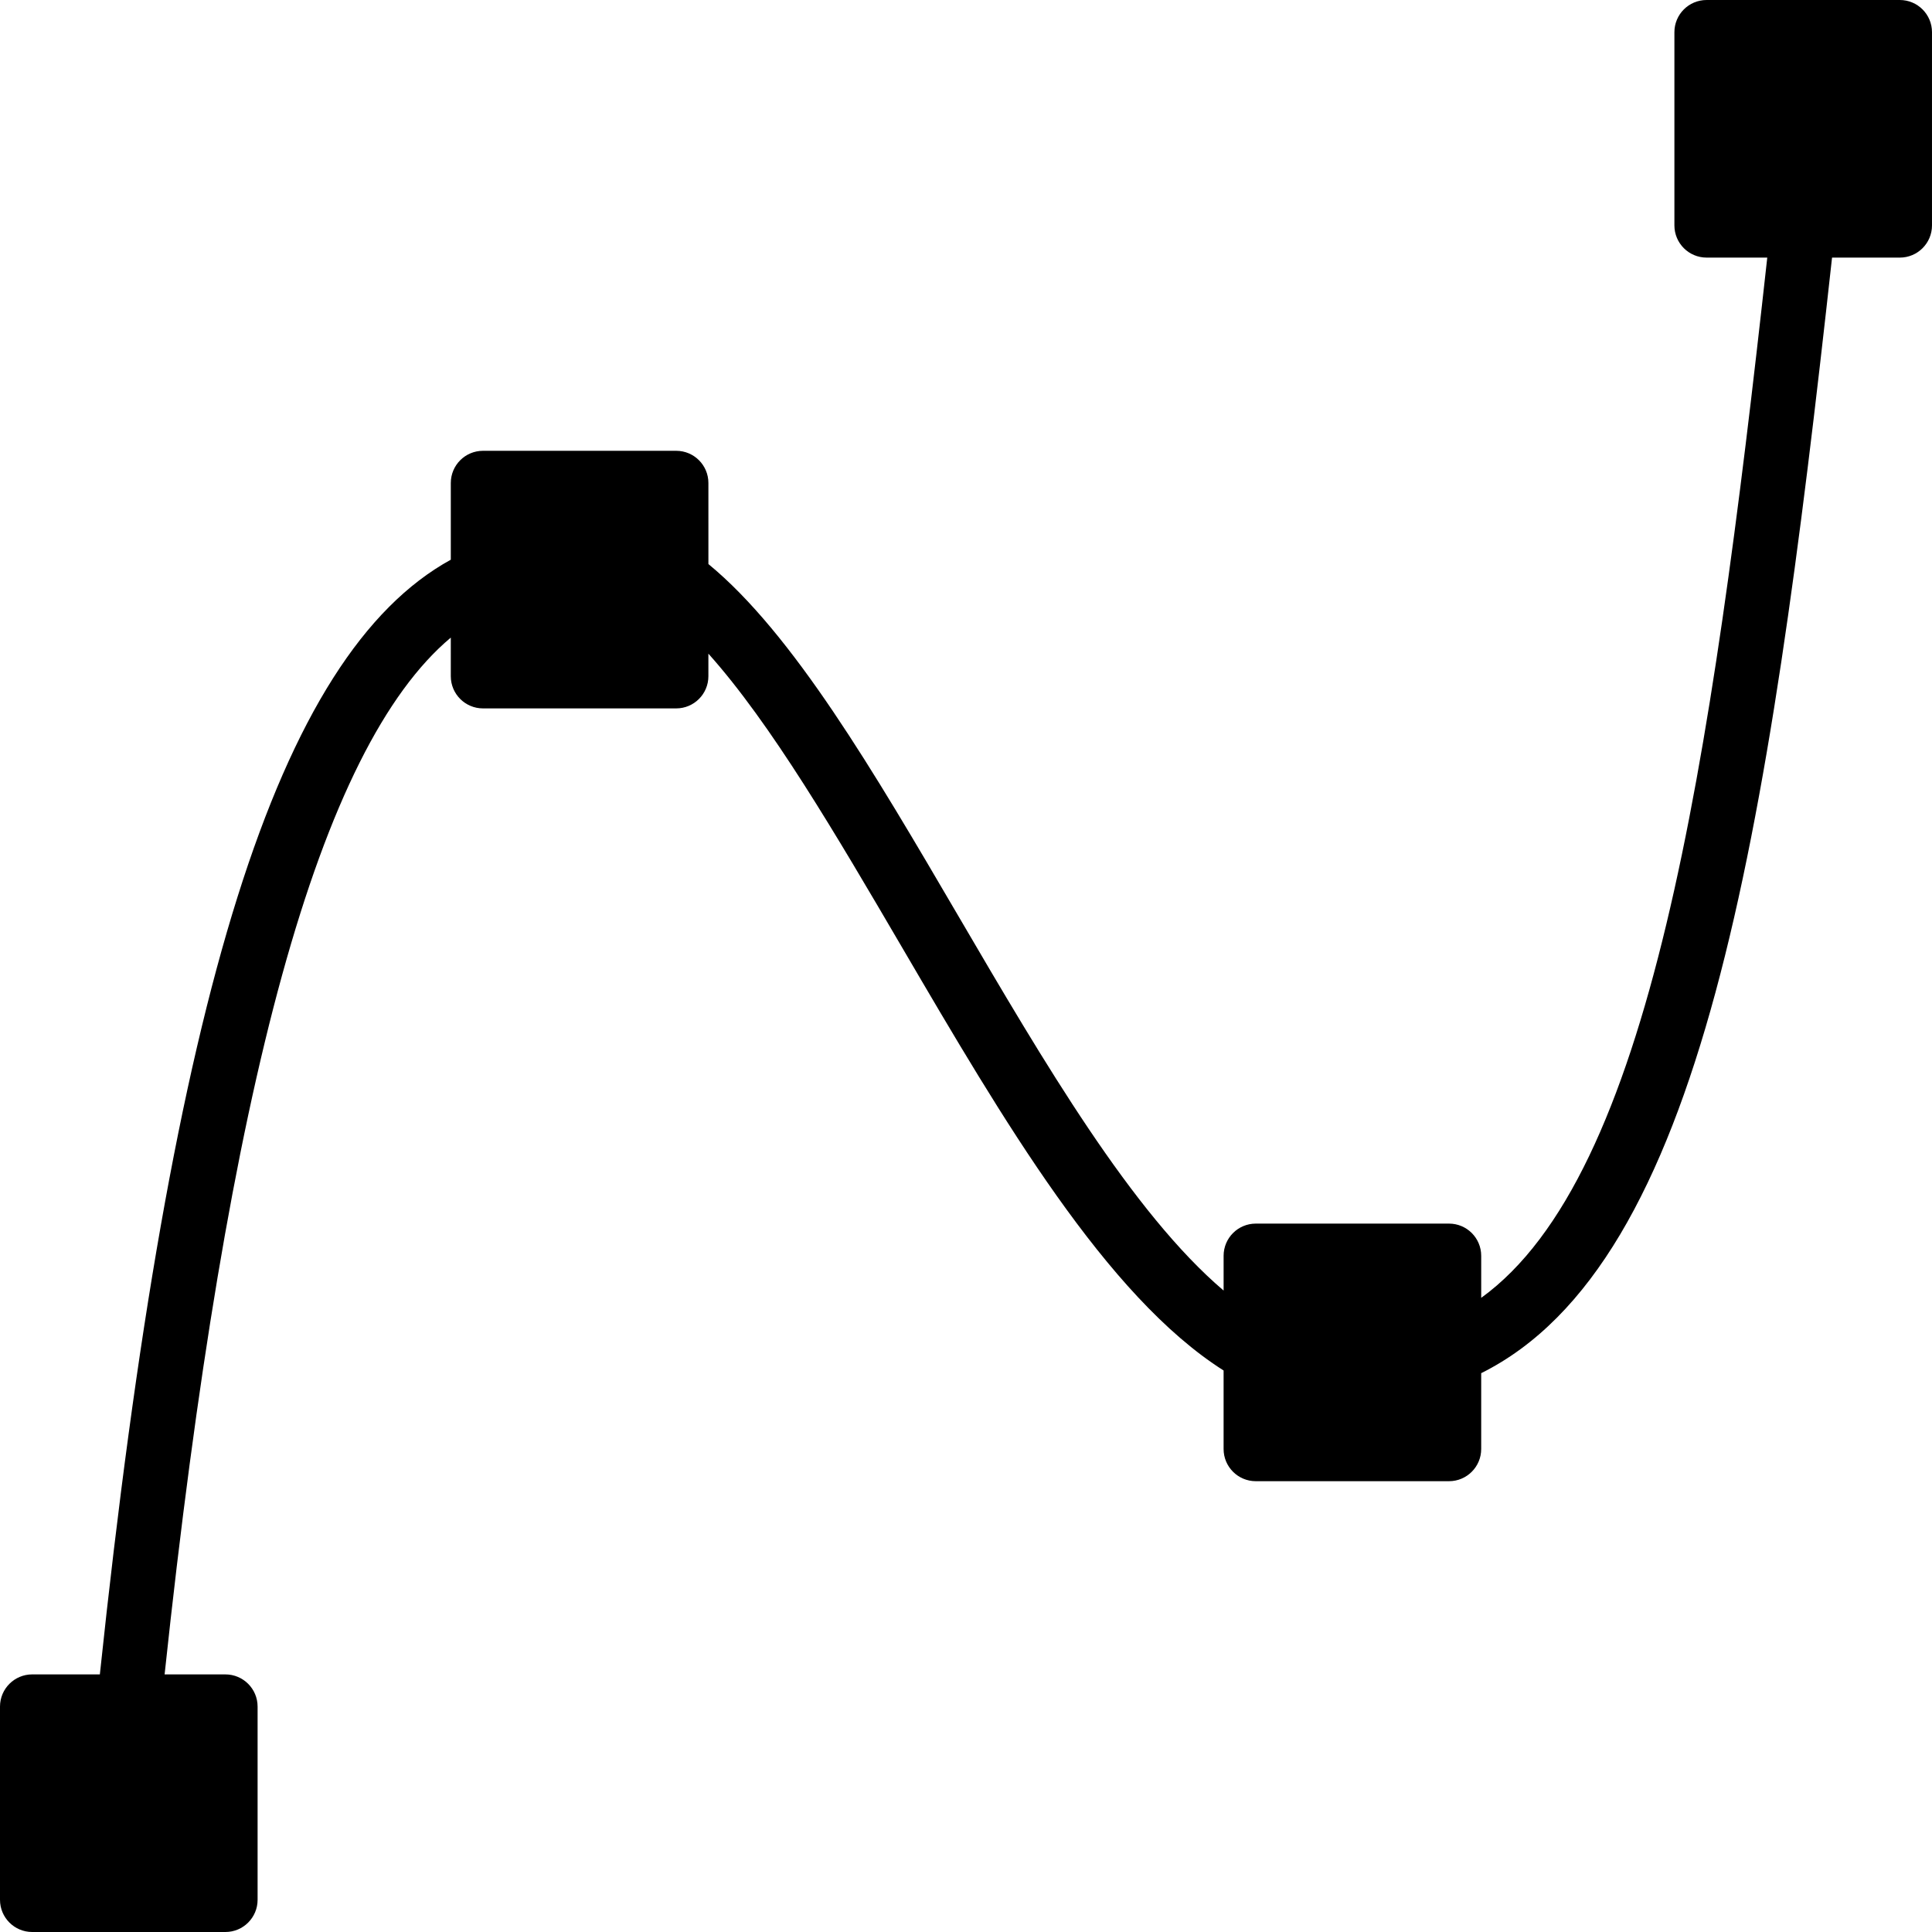 <?xml version="1.0" encoding="iso-8859-1"?>
<!-- Generator: Adobe Illustrator 19.0.0, SVG Export Plug-In . SVG Version: 6.00 Build 0)  -->
<svg version="1.1" id="Layer_1" xmlns="http://www.w3.org/2000/svg" xmlns:xlink="http://www.w3.org/1999/xlink" x="0px" y="0px"
	 viewBox="0 0 512 512" style="enable-background:new 0 0 512 512;" xml:space="preserve">
<g>
	<g>
		<path d="M503.467,0h-51.2c-4.71,0-8.533,3.814-8.533,8.533v51.2c0,4.719,3.823,8.533,8.533,8.533h16.077
			c-15.027,136.132-31.095,243.354-75.81,275.678V332.8c0-4.719-3.823-8.533-8.533-8.533h-51.2c-4.71,0-8.533,3.814-8.533,8.533
			v9.207c-24.226-20.591-47.59-60.45-70.298-99.26c-22.485-38.426-43.793-74.795-66.236-93.269V128c0-4.719-3.823-8.533-8.533-8.533
			H128c-4.71,0-8.533,3.814-8.533,8.533v20.326c-45.833,25.207-73.916,114.697-93.005,295.407H8.533
			c-4.71,0-8.533,3.814-8.533,8.533v51.2C0,508.186,3.823,512,8.533,512h51.2c4.71,0,8.533-3.814,8.533-8.533v-51.2
			c0-4.719-3.823-8.533-8.533-8.533H43.622c16.734-157.124,41.054-245.598,75.844-274.765V179.2c0,4.719,3.823,8.533,8.533,8.533
			h51.2c4.71,0,8.533-3.814,8.533-8.533v-5.973c16.614,18.56,33.664,47.667,51.499,78.14
			c26.539,45.363,53.948,92.117,85.035,111.829V384c0,4.719,3.823,8.533,8.533,8.533H384c4.71,0,8.533-3.814,8.533-8.533v-20.096
			c58.539-29.158,75.981-141.21,92.979-295.637h17.954c4.71,0,8.533-3.814,8.533-8.533v-51.2C512,3.814,508.177,0,503.467,0z"/>
	</g>
</g>
<g>
</g>
<g>
</g>
<g>
</g>
<g>
</g>
<g>
</g>
<g>
</g>
<g>
</g>
<g>
</g>
<g>
</g>
<g>
</g>
<g>
</g>
<g>
</g>
<g>
</g>
<g>
</g>
<g>
</g>
</svg>
